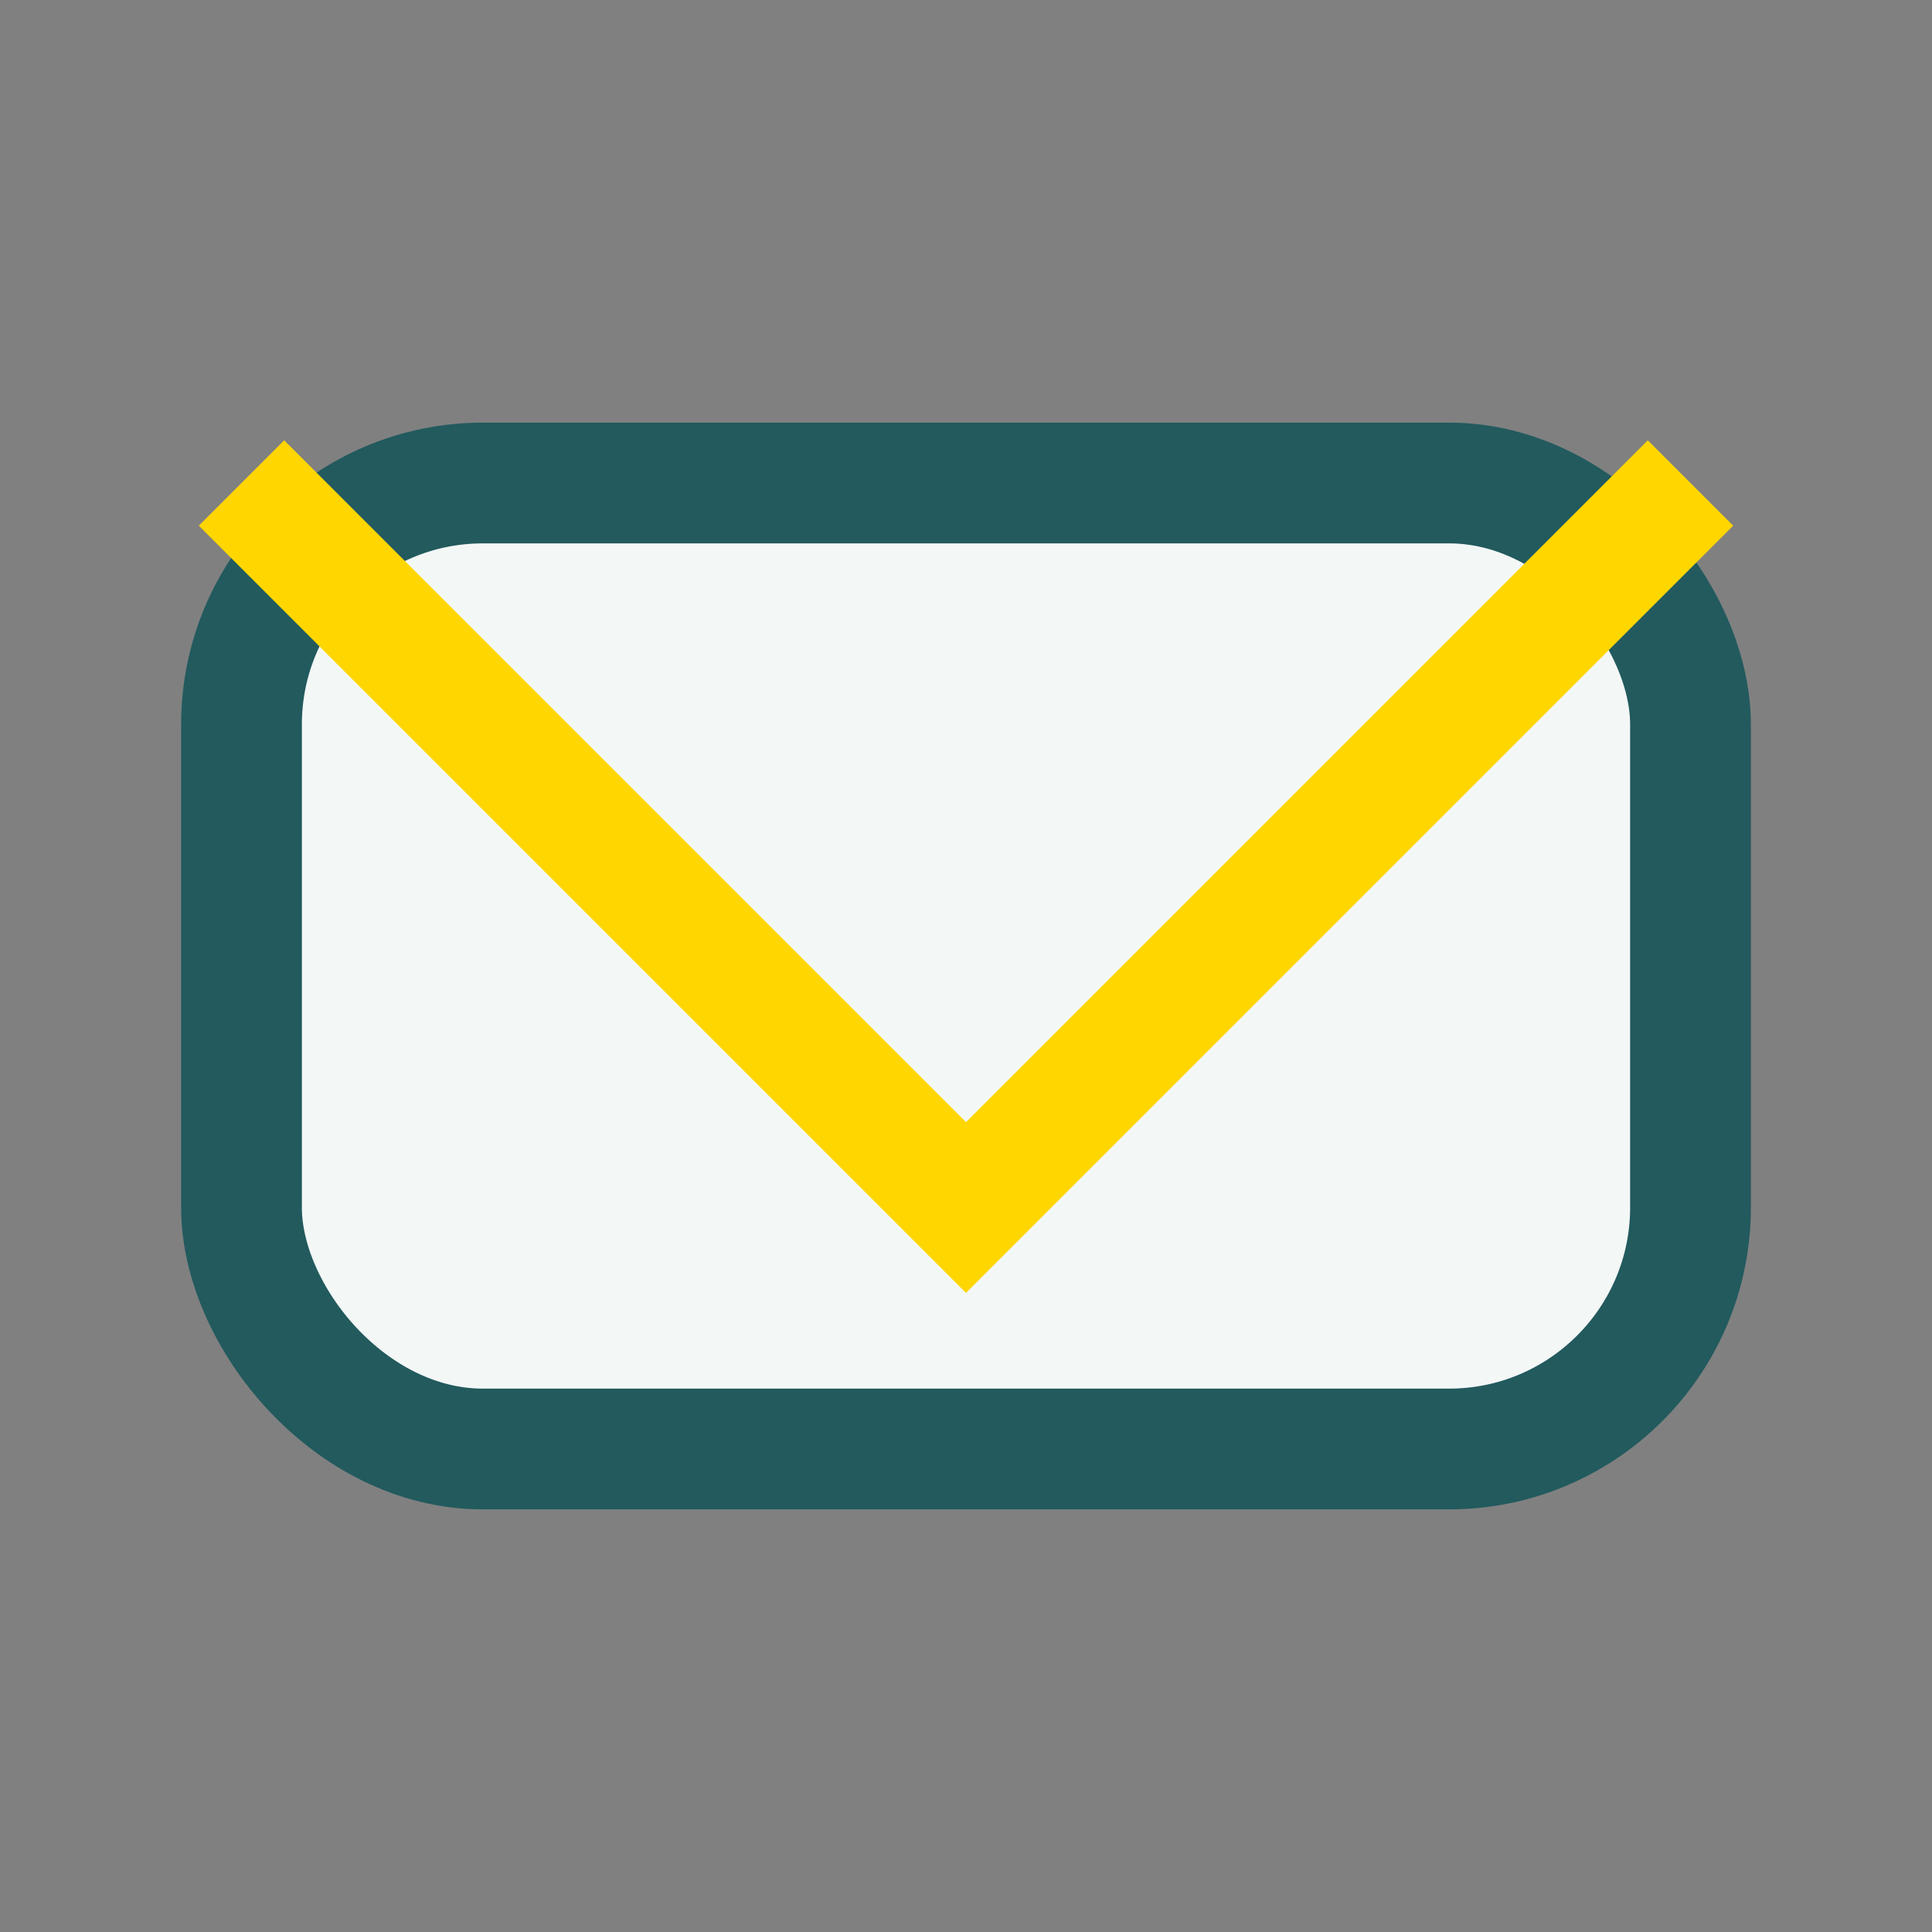 <?xml version="1.0" encoding="UTF-8"?>
<svg xmlns="http://www.w3.org/2000/svg" width="32" height="32" viewBox="0 0 32 32"><rect x="0" y="0" width="32" height="32" fill="#808080" stroke="none"/><rect x="4" y="8" width="24" height="16" rx="4" fill="#F3F7F6" stroke="#225A5E" stroke-width="2"/><polyline points="4,8 16,20 28,8" fill="none" stroke="#FFD600" stroke-width="2"/></svg>